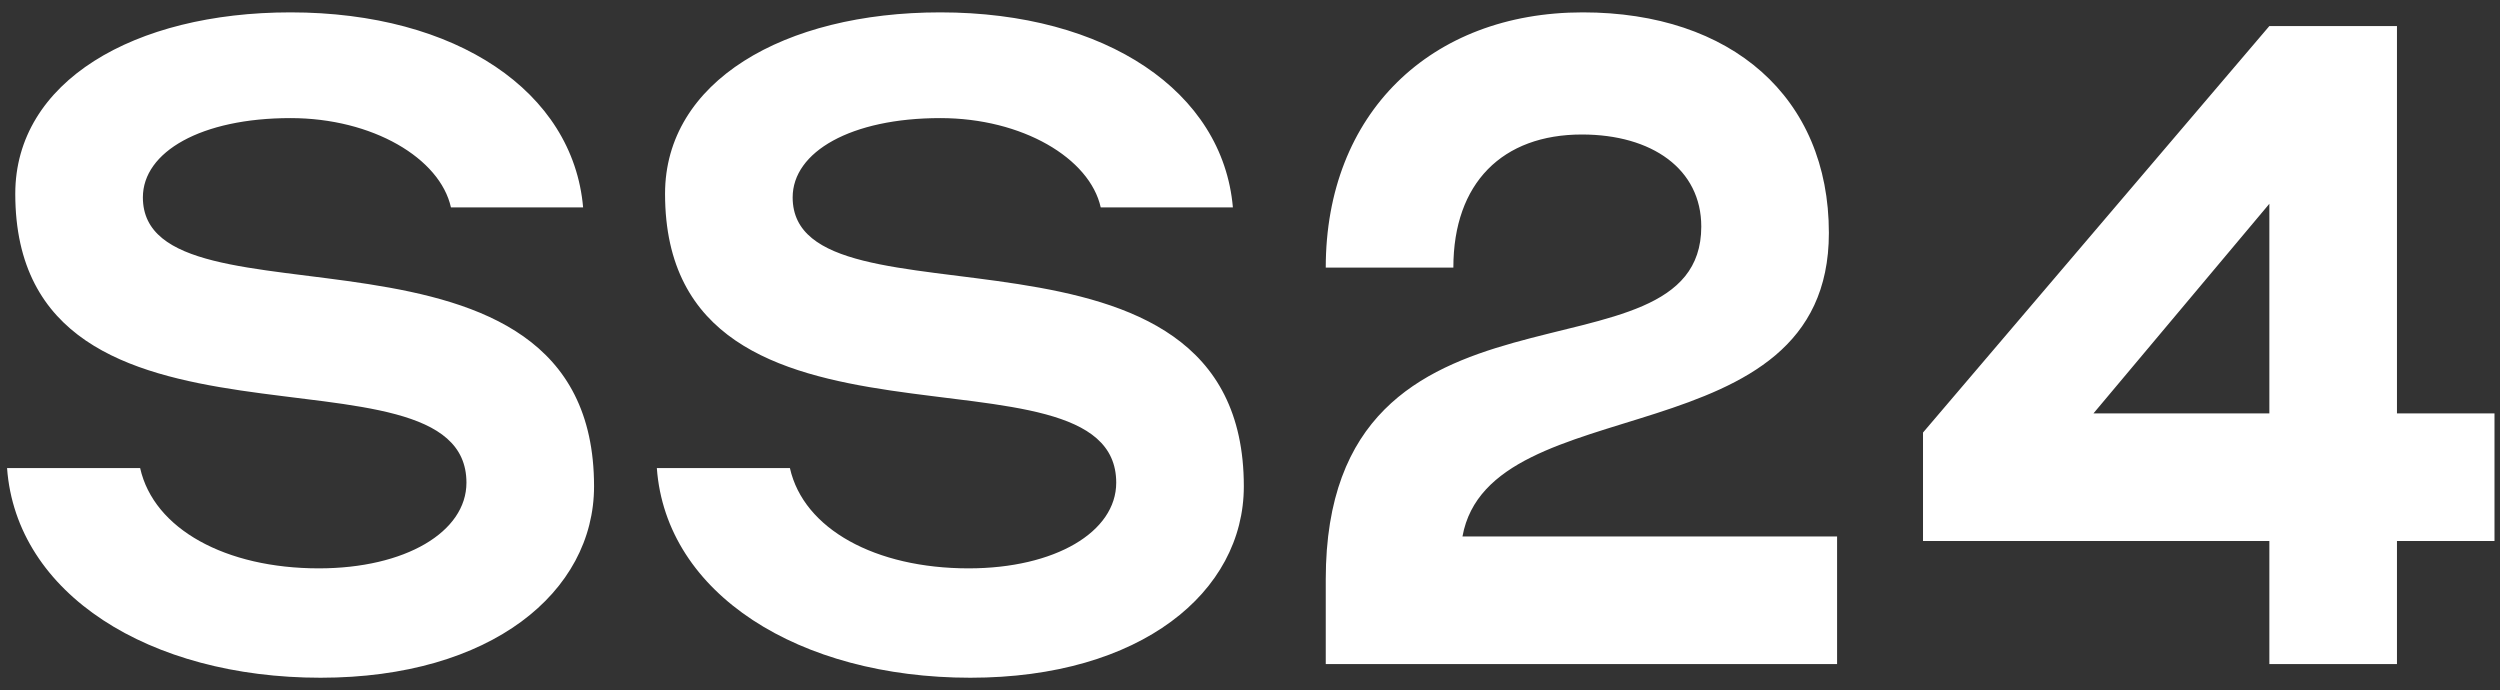 <?xml version="1.0" encoding="UTF-8"?> <svg xmlns="http://www.w3.org/2000/svg" width="192" height="53" viewBox="0 0 192 53" fill="none"><rect x="0" y="0" width="192" height="53" fill="#333333" stroke="none"/><path d="M45.623 37.35C45.623 45.47 37.713 52.05 24.623 52.05C11.463 52.05 1.243 45.61 0.543 35.95H10.763C11.813 40.64 17.343 43.65 24.483 43.65C31.133 43.65 35.823 40.85 35.823 37.07C35.823 25.38 1.173 37.28 1.173 14.88C1.173 6.27 10.273 0.95 22.313 0.95C35.053 0.95 44.013 7.04 44.783 15.93H34.633C33.793 12.15 28.613 9.07 22.313 9.07C15.453 9.07 10.973 11.66 10.973 15.16C10.973 26.01 45.623 14.67 45.623 37.35ZM95.526 37.35C95.526 45.47 87.616 52.05 74.526 52.05C61.366 52.05 51.146 45.61 50.446 35.95H60.666C61.716 40.64 67.246 43.65 74.386 43.65C81.036 43.65 85.726 40.85 85.726 37.07C85.726 25.38 51.076 37.28 51.076 14.88C51.076 6.27 60.176 0.95 72.216 0.95C84.956 0.95 93.916 7.04 94.686 15.93H84.536C83.696 12.15 78.516 9.07 72.216 9.07C65.356 9.07 60.876 11.66 60.876 15.16C60.876 26.01 95.526 14.67 95.526 37.35ZM121.558 0.95C132.968 0.95 140.458 7.46 140.458 17.89C140.458 35.39 114.418 29.58 112.318 41.2H141.088V51H101.818V44.49C101.818 19.36 130.658 30.21 130.658 17.4C130.658 12.99 126.878 10.33 121.488 10.33C115.398 10.33 111.618 14.04 111.618 20.55H101.818C101.818 8.72 109.868 0.95 121.558 0.95ZM147.687 41.55V33.22L174.287 2H184.087V31.75H191.577V41.55H184.087V51H174.287V41.55H147.687ZM160.777 31.75H174.287V15.65L160.777 31.75Z" fill="white"></path></svg> 
